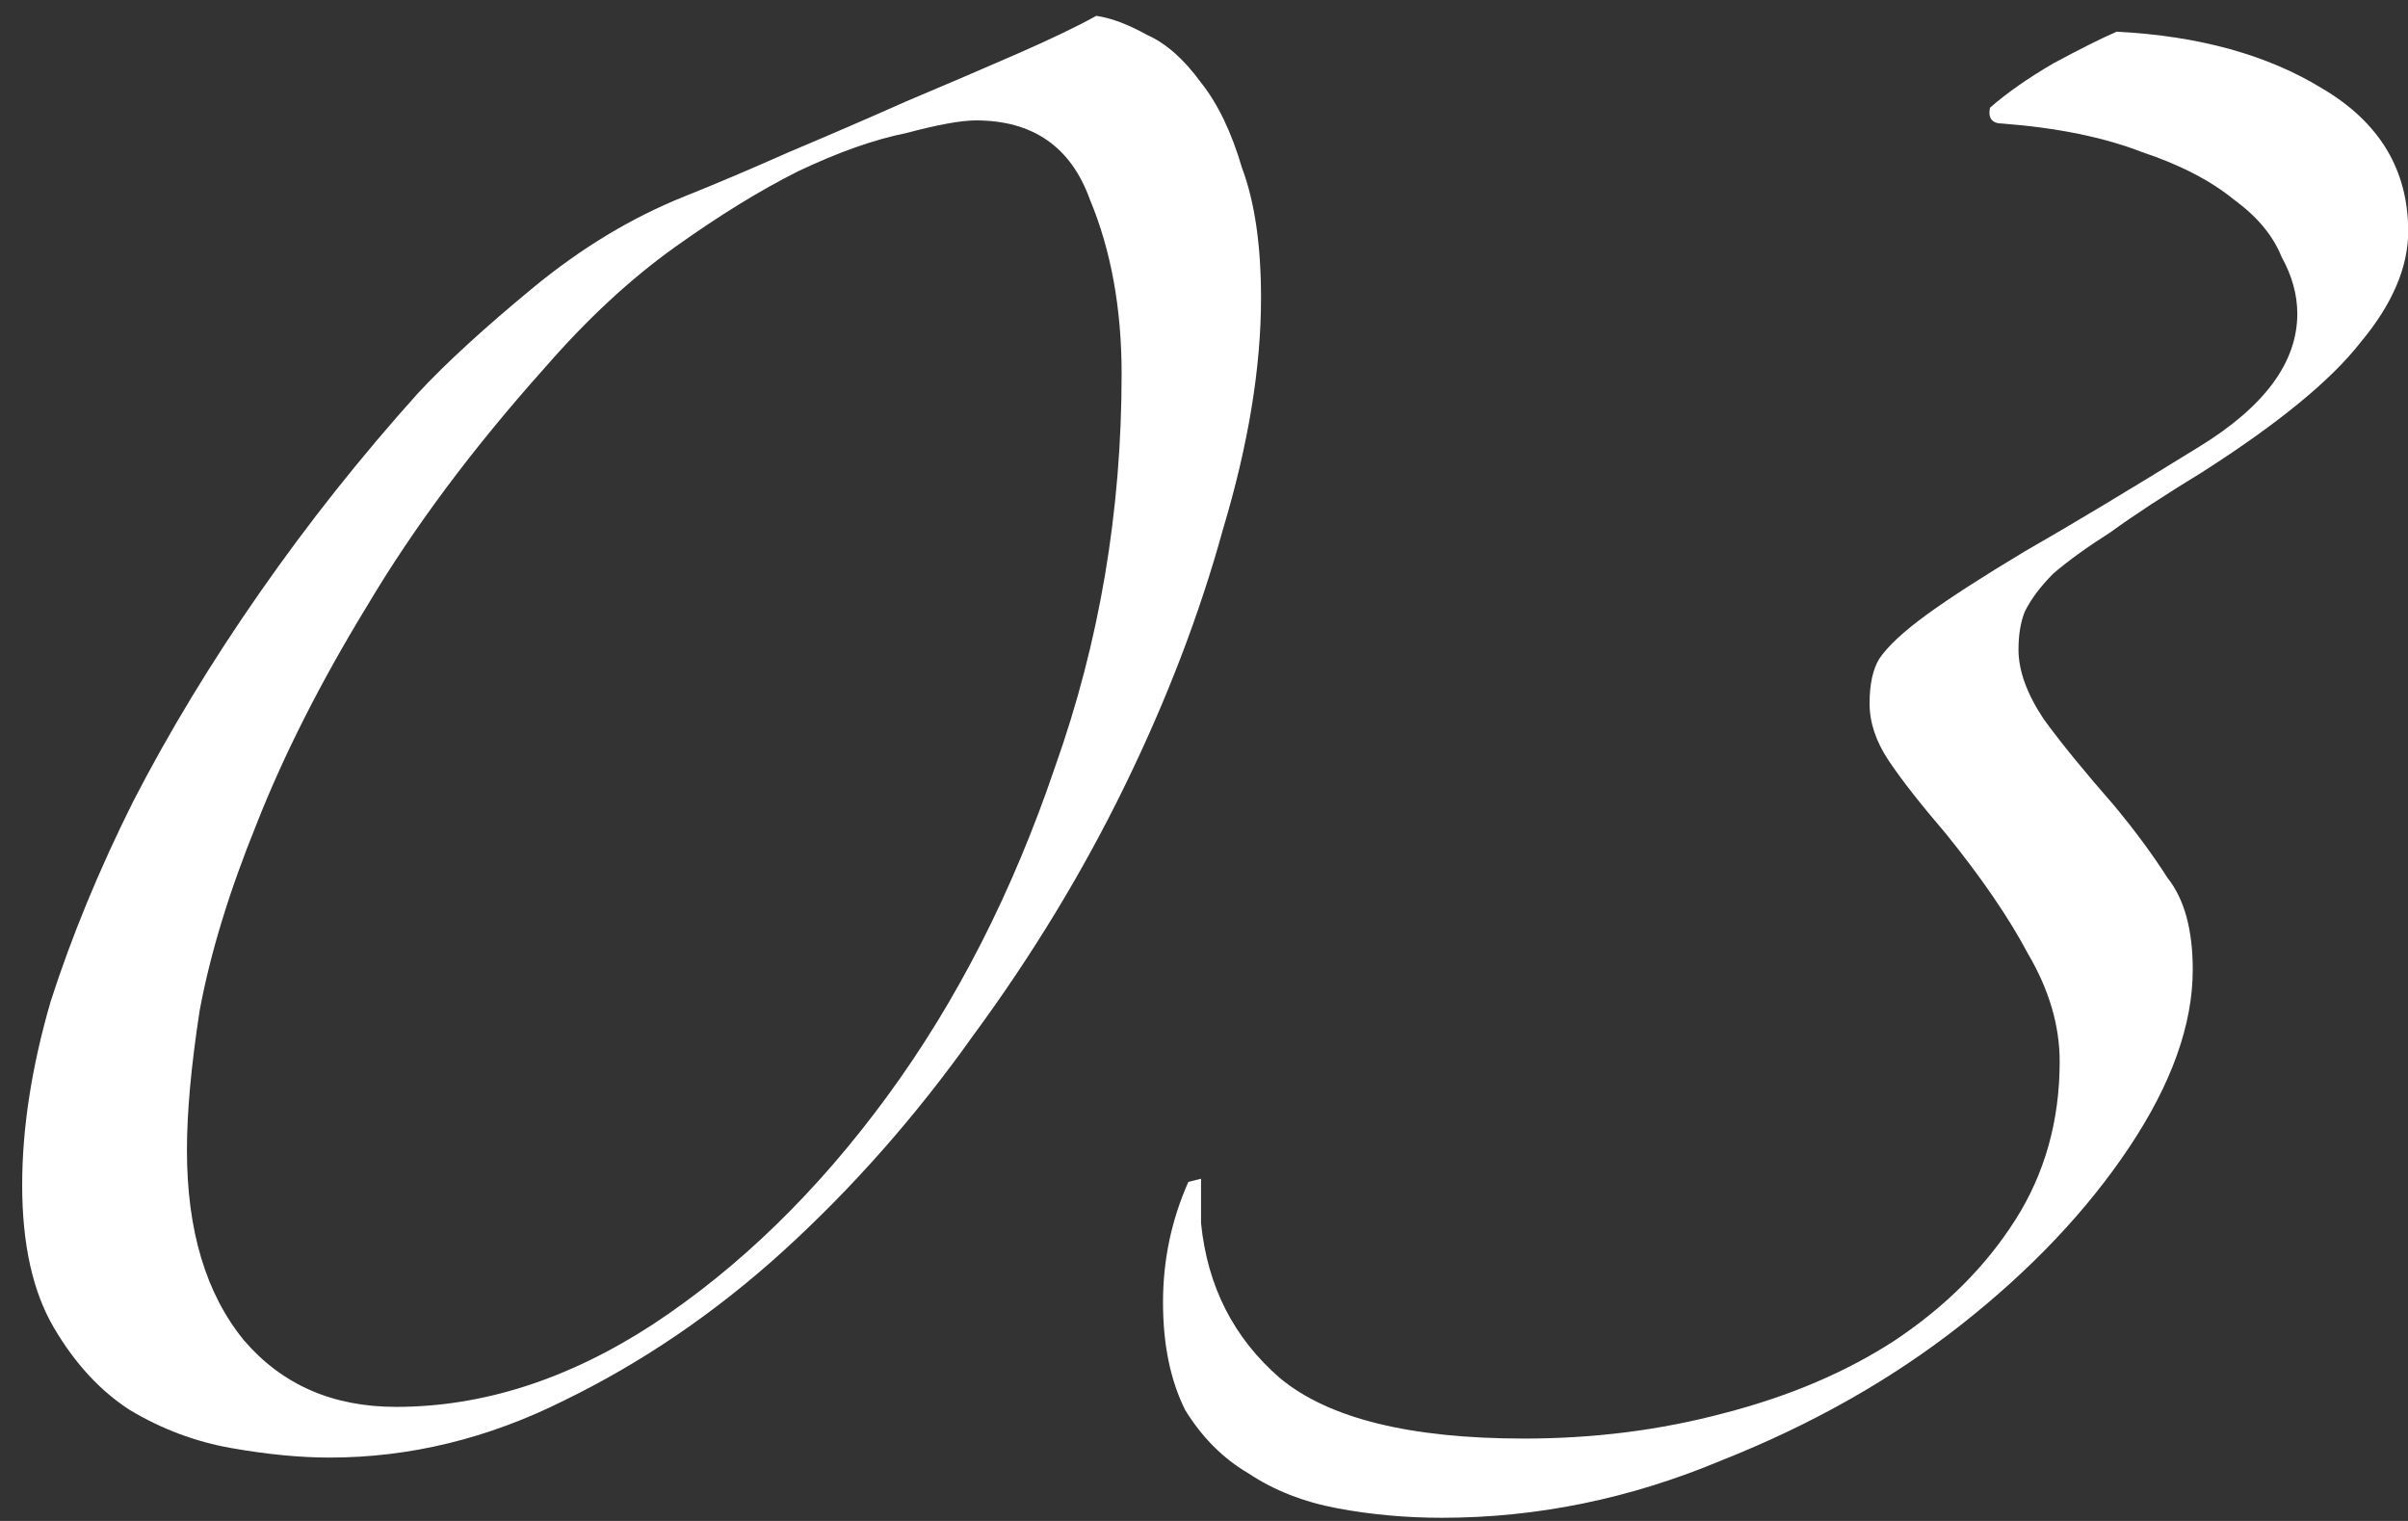 <svg width="95" height="60" viewBox="0 0 95 60" fill="none" xmlns="http://www.w3.org/2000/svg">
<rect x="0" y="0" width="95" height="60" fill="#333333" stroke="none"/>
<path d="M83.508 1.25C86.758 1.417 89.466 2.167 91.633 3.5C93.883 4.833 95.008 6.708 95.008 9.125C95.008 10.542 94.383 12 93.133 13.5C91.966 15 89.883 16.708 86.883 18.625C85.383 19.542 84.174 20.333 83.258 21C82.341 21.583 81.591 22.125 81.008 22.625C80.508 23.125 80.133 23.625 79.883 24.125C79.716 24.542 79.633 25.042 79.633 25.625C79.633 26.458 79.966 27.375 80.633 28.375C81.299 29.292 82.216 30.417 83.383 31.75C84.216 32.75 84.924 33.708 85.508 34.625C86.174 35.458 86.508 36.667 86.508 38.25C86.508 40.417 85.674 42.75 84.008 45.25C82.341 47.75 80.133 50.083 77.383 52.25C74.633 54.417 71.466 56.208 67.883 57.625C64.299 59.125 60.633 59.875 56.883 59.875C55.466 59.875 54.091 59.75 52.758 59.5C51.425 59.25 50.258 58.792 49.258 58.125C48.258 57.542 47.425 56.708 46.758 55.625C46.175 54.458 45.883 53.042 45.883 51.375C45.883 49.708 46.216 48.125 46.883 46.625L47.383 46.5V48.25C47.633 50.75 48.675 52.792 50.508 54.375C52.425 55.958 55.633 56.75 60.133 56.75C62.883 56.75 65.508 56.417 68.008 55.75C70.591 55.083 72.841 54.125 74.758 52.875C76.758 51.542 78.341 49.958 79.508 48.125C80.674 46.292 81.258 44.208 81.258 41.875C81.258 40.458 80.841 39.042 80.008 37.625C79.258 36.208 78.174 34.625 76.758 32.875C75.758 31.708 75.008 30.75 74.508 30C74.008 29.25 73.758 28.5 73.758 27.75C73.758 27 73.883 26.417 74.133 26C74.466 25.5 75.091 24.917 76.008 24.25C76.924 23.583 78.216 22.75 79.883 21.75C81.633 20.75 83.924 19.375 86.758 17.625C89.341 16.042 90.633 14.292 90.633 12.375C90.633 11.625 90.424 10.875 90.008 10.125C89.674 9.292 89.049 8.542 88.133 7.875C87.216 7.125 86.008 6.5 84.508 6C83.008 5.417 81.174 5.042 79.008 4.875C78.591 4.875 78.424 4.667 78.508 4.25C79.174 3.667 80.008 3.083 81.008 2.5C82.091 1.917 82.924 1.5 83.508 1.25Z" fill="white"/>
<path d="M49.75 11.75C49.75 14.5 49.25 17.542 48.25 20.875C47.333 24.208 46.042 27.583 44.375 31C42.708 34.417 40.708 37.708 38.375 40.875C36.125 44.042 33.625 46.875 30.875 49.375C28.208 51.792 25.333 53.75 22.25 55.25C19.25 56.75 16.167 57.5 13 57.5C11.833 57.5 10.542 57.375 9.125 57.125C7.708 56.875 6.375 56.375 5.125 55.625C3.958 54.875 2.958 53.792 2.125 52.375C1.292 50.958 0.875 49.083 0.875 46.75C0.875 44.5 1.25 42.083 2 39.5C2.833 36.917 3.917 34.292 5.25 31.625C6.667 28.875 8.333 26.125 10.25 23.375C12.167 20.625 14.25 18 16.5 15.5C17.583 14.333 19.083 12.958 21 11.375C22.917 9.792 24.917 8.583 27 7.75C28.25 7.25 29.625 6.667 31.125 6C32.708 5.333 34.25 4.667 35.75 4C37.333 3.333 38.792 2.708 40.125 2.125C41.458 1.542 42.5 1.042 43.25 0.625C43.833 0.708 44.5 0.958 45.25 1.375C46 1.708 46.708 2.333 47.375 3.25C48.042 4.083 48.583 5.208 49 6.625C49.5 7.958 49.75 9.667 49.75 11.75ZM44.25 14.75C44.25 12.167 43.833 9.875 43 7.875C42.25 5.792 40.75 4.75 38.5 4.75C37.917 4.75 37 4.917 35.75 5.25C34.5 5.5 33.083 6 31.5 6.75C30 7.5 28.375 8.5 26.625 9.75C24.875 11 23.167 12.583 21.5 14.5C18.667 17.667 16.333 20.792 14.5 23.875C12.667 26.875 11.208 29.75 10.125 32.5C9.042 35.167 8.292 37.625 7.875 39.875C7.542 42.042 7.375 43.875 7.375 45.375C7.375 48.542 8.125 51.042 9.625 52.875C11.125 54.625 13.125 55.5 15.625 55.5C19.042 55.5 22.417 54.417 25.75 52.25C29.167 50 32.25 47 35 43.25C37.75 39.5 39.958 35.167 41.625 30.25C43.375 25.333 44.25 20.167 44.25 14.75Z" fill="white"/>
</svg>
